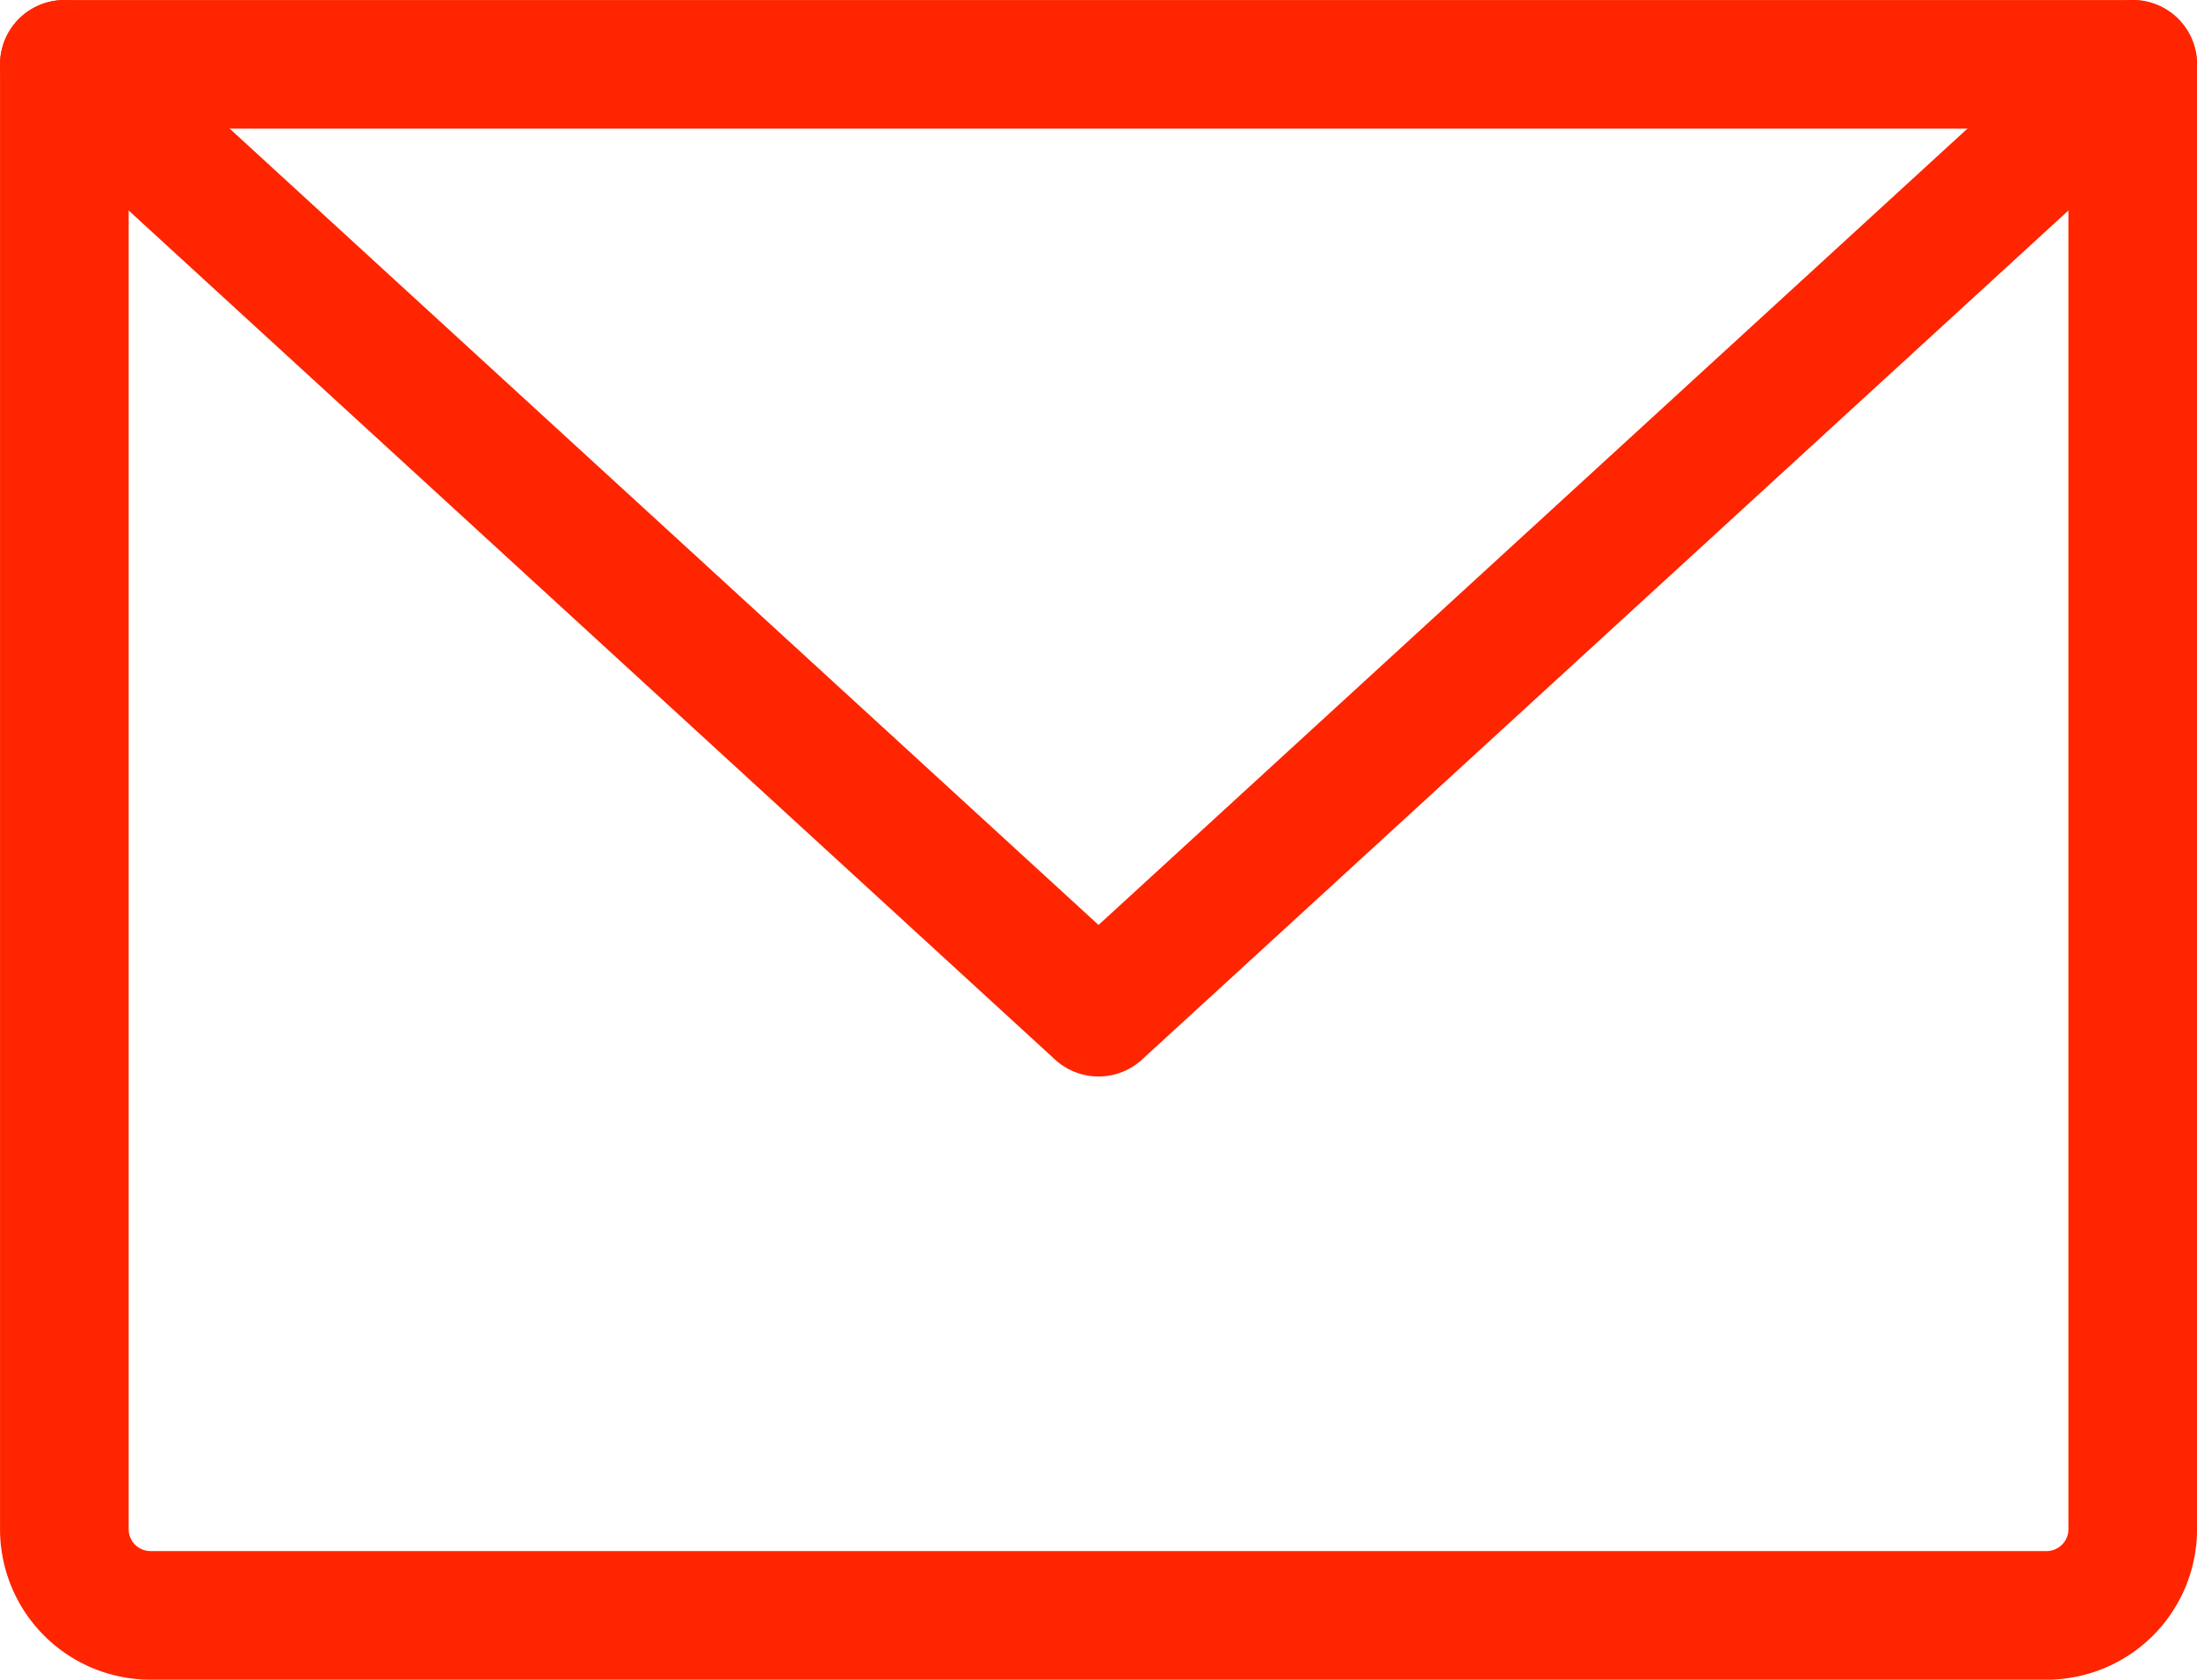 <svg xmlns="http://www.w3.org/2000/svg" xmlns:xlink="http://www.w3.org/1999/xlink" id="Group_97" data-name="Group 97" width="28.679" height="21.929" viewBox="0 0 28.679 21.929"><defs><clipPath id="clip-path"><rect id="Rectangle_71" data-name="Rectangle 71" width="28.679" height="21.929" fill="none"></rect></clipPath></defs><g id="Group_96" data-name="Group 96" clip-path="url(#clip-path)"><path id="Path_35" data-name="Path 35" d="M.84.84h27V19.965a1.125,1.125,0,0,1-1.125,1.125H1.964A1.125,1.125,0,0,1,.84,19.965Z" fill="none" stroke="#ff2500" stroke-linecap="round" stroke-linejoin="round" stroke-width="1.679"></path><path id="Path_36" data-name="Path 36" d="M27.84.84,14.34,13.215.84.84" fill="none" stroke="#ff2500" stroke-linecap="round" stroke-linejoin="round" stroke-width="1.679"></path></g></svg>